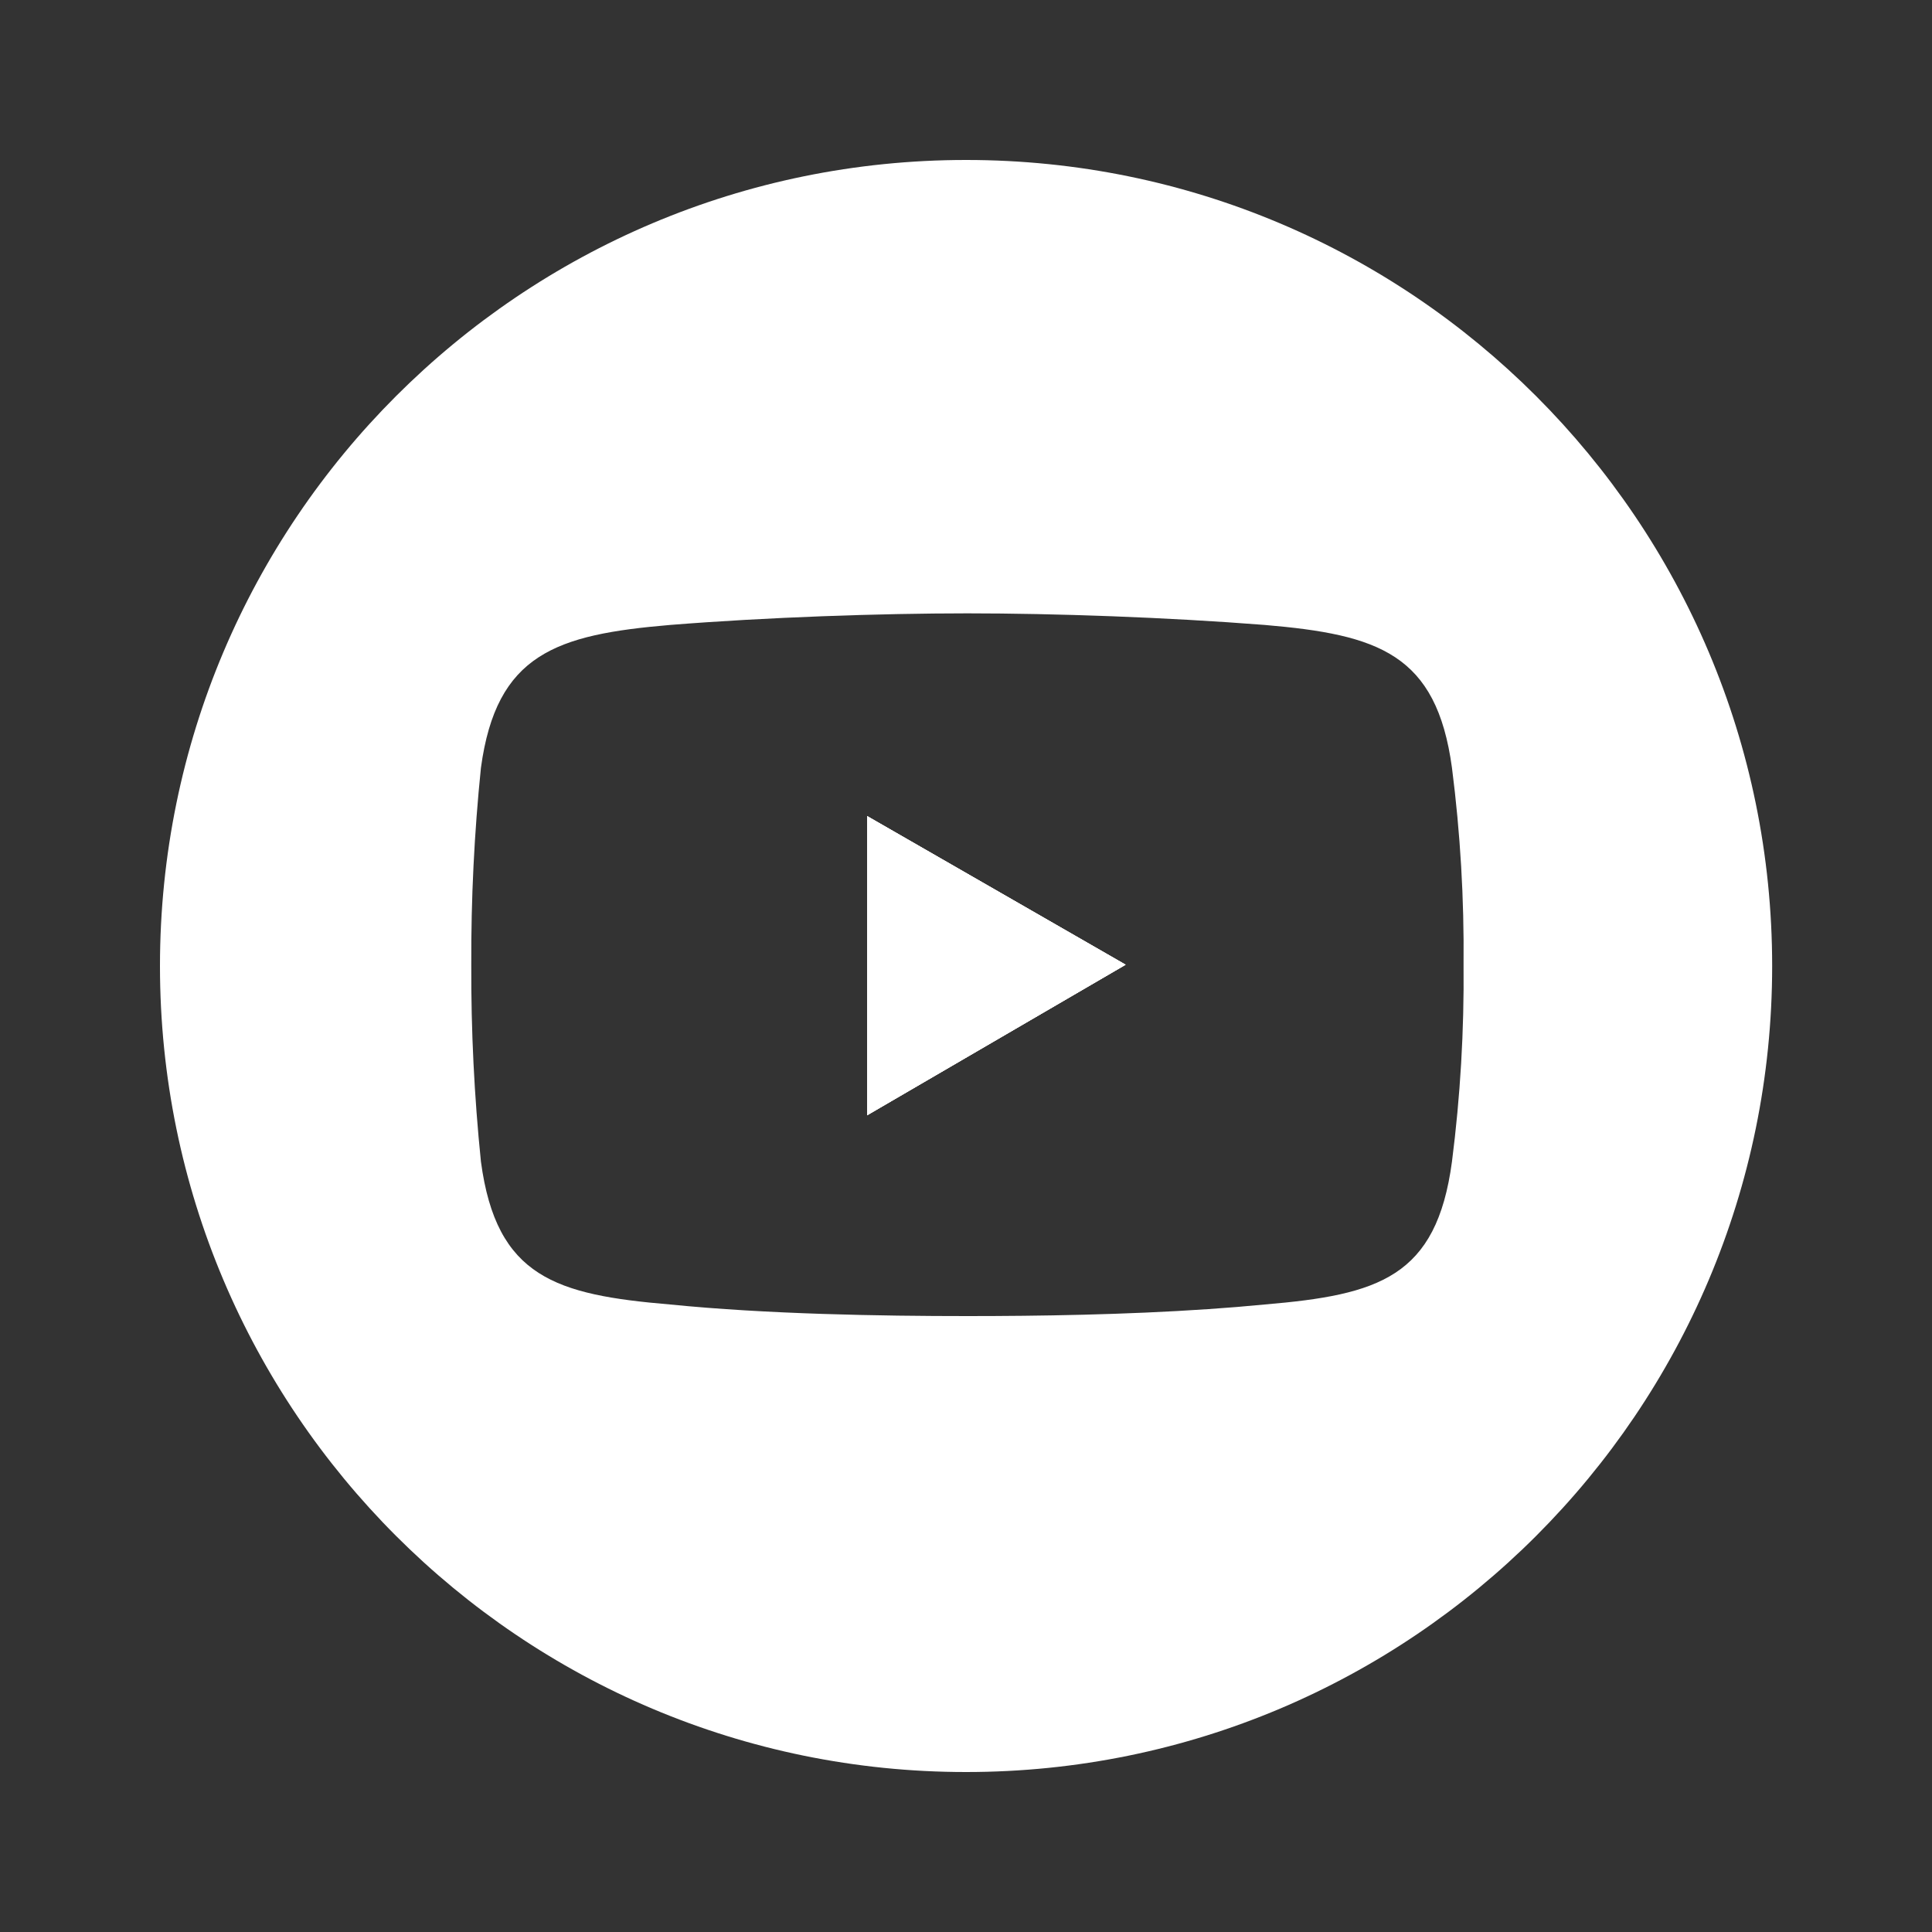<?xml version="1.0" encoding="UTF-8"?>
<svg id="Layer_1" data-name="Layer 1" xmlns="http://www.w3.org/2000/svg" viewBox="0 0 150 150">
  <rect x="0" y="0" width="150" height="150" fill="#333333" stroke="none"/>
  <defs>
    <style>
      .cls-1 {
        fill: #fff7f0;
      }

      .cls-1, .cls-2 {
        fill-rule: evenodd;
        stroke-width: 0px;
      }

      .cls-2 {
        fill: #fff;
      }
    </style>
  </defs>
  <g>
    <polygon class="cls-2" points="67.32 63.36 87.39 74.9 67.32 86.59 67.32 63.36"/>
    <path class="cls-2" d="M119.26,30.75c-11.33-11.33-26.97-18.33-44.25-18.33-34.57,0-62.59,28.02-62.59,62.58s28.02,62.58,62.59,62.58,62.58-28.02,62.58-62.58c0-17.28-7-32.92-18.33-44.25ZM112.73,90.19c-1.2,8.99-5.7,10.34-14.54,11.09-1.43.14-2.9.26-4.39.36-6.45.44-13.21.54-18.69.54-6.75,0-15.59-.15-23.08-.9-8.85-.75-13.49-2.1-14.69-11.09-.52-5.08-.77-10.19-.75-15.29-.02-5.11.23-10.21.75-15.29,1.2-8.84,5.84-10.34,14.69-11.09,7.49-.6,16.33-.9,23.08-.9s15.43.3,23.08.9c8.84.75,13.34,2.25,14.54,11.09.65,5.07.95,10.18.9,15.29.05,5.11-.25,10.22-.9,15.29Z"/>
  </g>
  <g>
    <polygon class="cls-1" points="87.39 74.9 67.32 86.59 67.32 63.36 87.39 74.9"/>
    <polygon class="cls-2" points="67.32 63.36 87.39 74.9 67.32 86.59 67.32 63.36"/>
  </g>
  <polygon class="cls-2" points="87.39 74.9 67.32 86.59 67.32 63.36 87.39 74.9"/>
</svg>